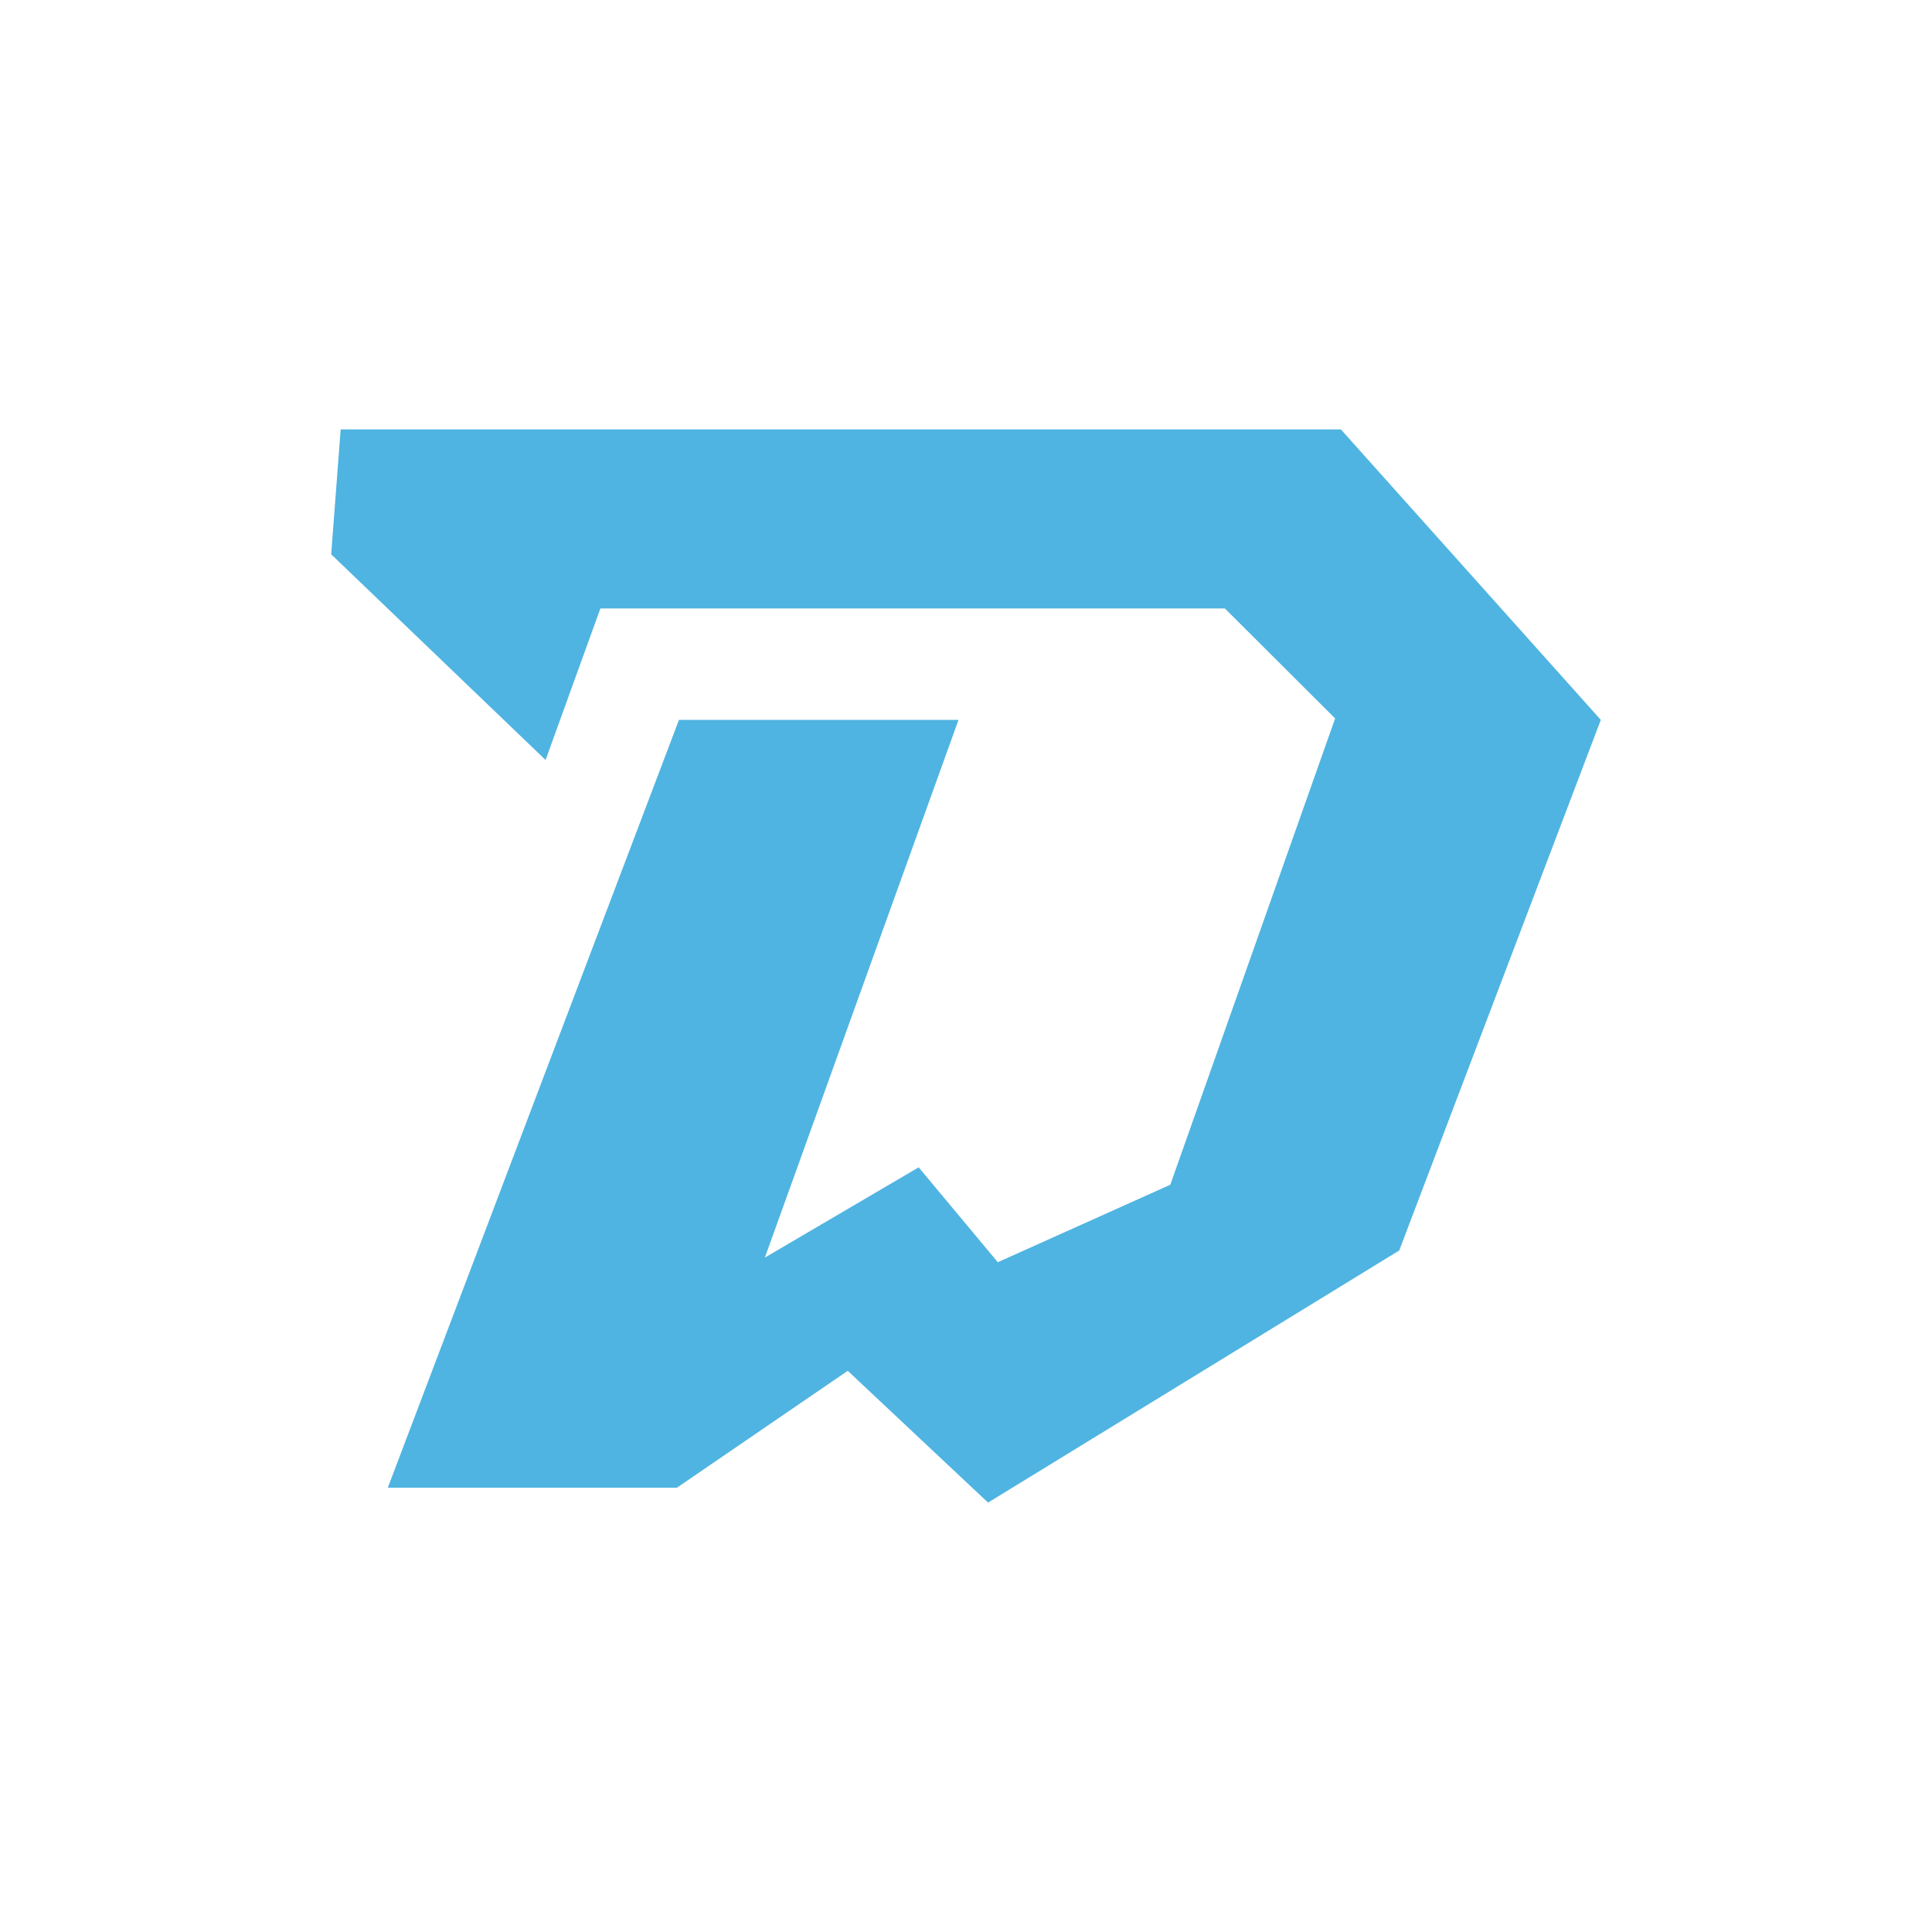 <svg viewBox="0 0 500 500" xmlns="http://www.w3.org/2000/svg"><path d="m362.116 323.628-106.408 65.243-36.311-34.108-44.229 30.266h-74.81l75.357-198.723h72.345l-50.118 139.162 39.807-23.363 20.48 24.555 44.645-20.048 42.657-120.679-28.54-28.471h-161.607l-14.19 39.221-55.484-53.232 2.453-32.322h258.854l67.273 75.177z" fill="#4fb4e1"/></svg>